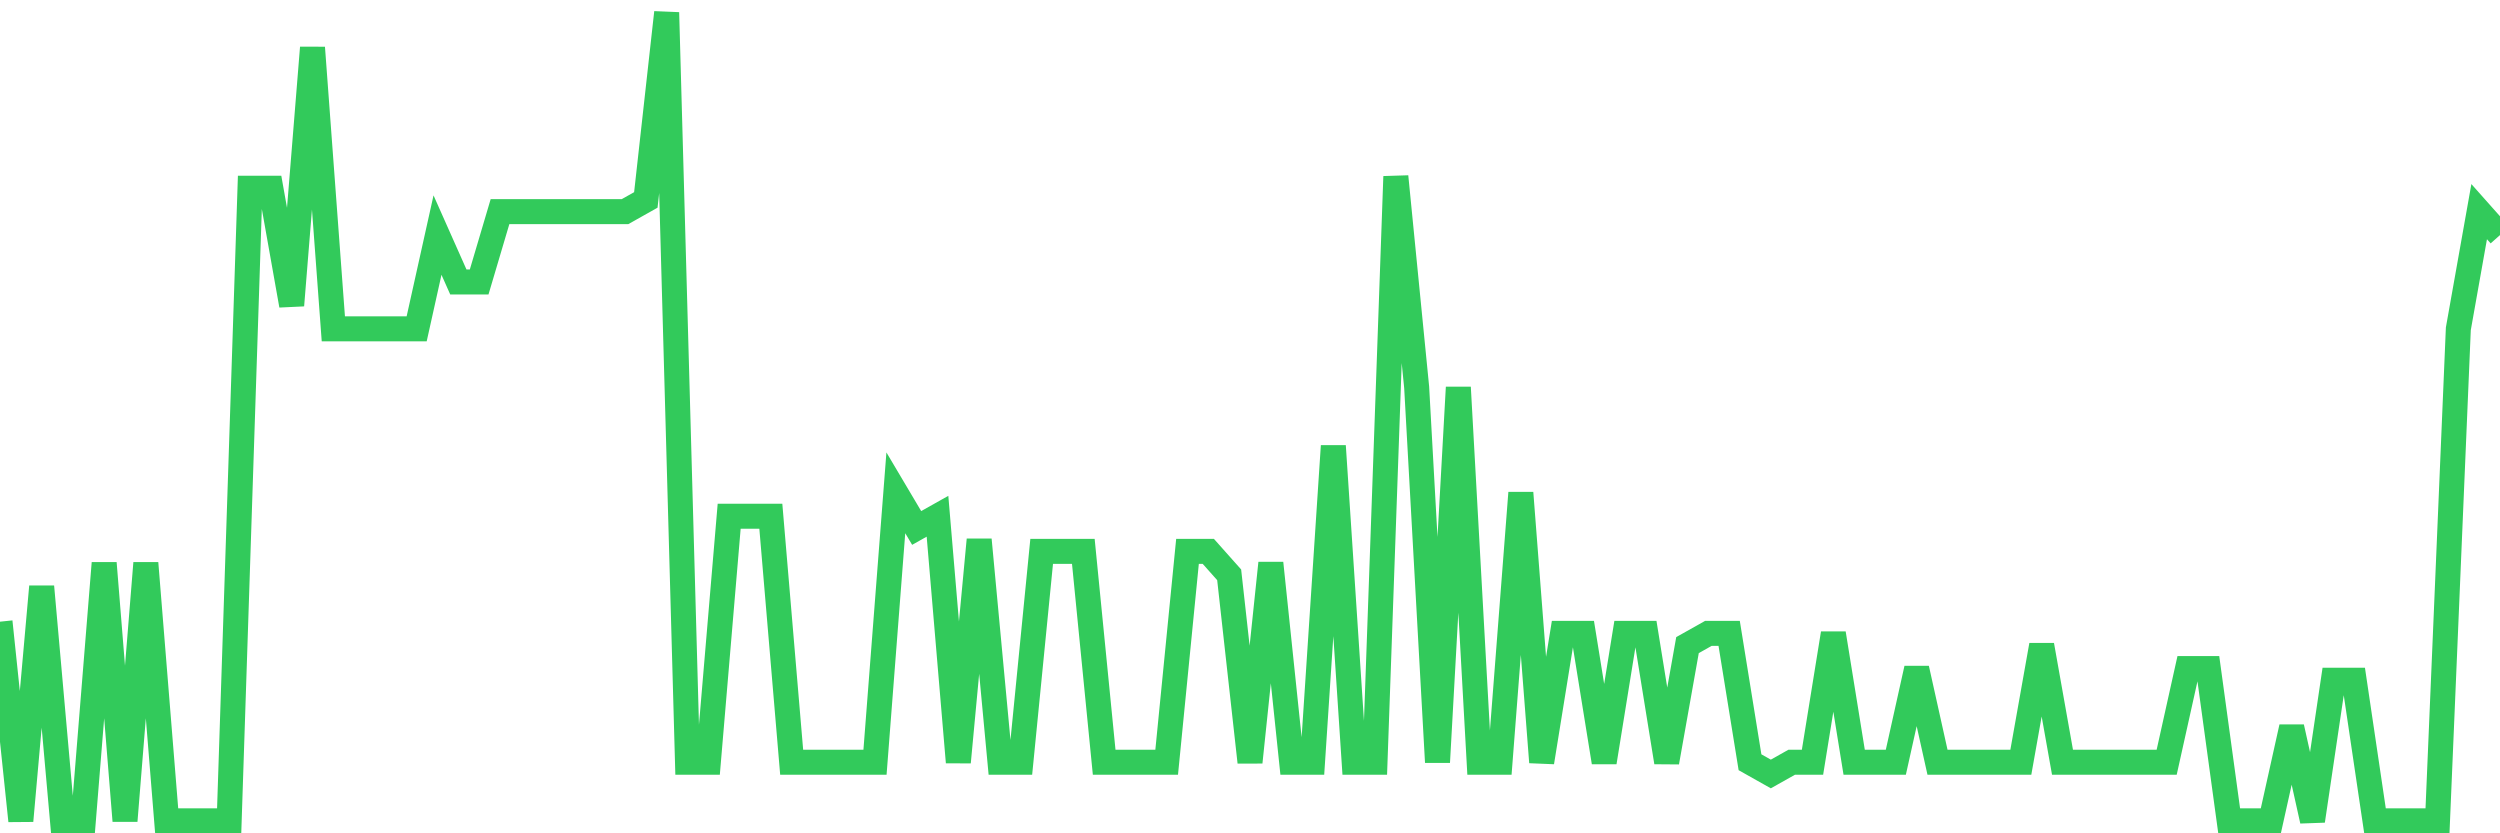 <svg
  xmlns="http://www.w3.org/2000/svg"
  xmlns:xlink="http://www.w3.org/1999/xlink"
  width="120"
  height="40"
  viewBox="0 0 120 40"
  preserveAspectRatio="none"
>
  <polyline
    points="0,29.841 1,39.4 2,28.154 3,39.4 4,39.4 5,27.029 6,39.4 7,27.029 8,39.4 9,39.4 10,39.4 11,39.4 12,9.035 13,9.035 14,14.658 15,2.287 16,15.783 17,15.783 18,15.783 19,15.783 20,15.783 21,11.284 22,13.533 23,13.533 24,10.159 25,10.159 26,10.159 27,10.159 28,10.159 29,10.159 30,10.159 31,9.597 32,0.6 33,36.588 34,36.588 35,24.78 36,24.78 37,24.78 38,36.588 39,36.588 40,36.588 41,36.588 42,36.588 43,23.655 44,25.342 45,24.78 46,36.588 47,25.904 48,36.588 49,36.588 50,26.467 51,26.467 52,26.467 53,36.588 54,36.588 55,36.588 56,36.588 57,26.467 58,26.467 59,27.591 60,36.588 61,27.029 62,36.588 63,36.588 64,21.406 65,36.588 66,36.588 67,8.472 68,18.594 69,36.588 70,18.594 71,36.588 72,36.588 73,23.655 74,36.588 75,30.403 76,30.403 77,36.588 78,30.403 79,30.403 80,36.588 81,30.965 82,30.403 83,30.403 84,36.588 85,37.151 86,36.588 87,36.588 88,30.403 89,36.588 90,36.588 91,36.588 92,32.09 93,36.588 94,36.588 95,36.588 96,36.588 97,36.588 98,30.965 99,36.588 100,36.588 101,36.588 102,36.588 103,36.588 104,36.588 105,32.09 106,32.09 107,39.4 108,39.4 109,39.4 110,34.901 111,39.4 112,32.652 113,32.652 114,39.4 115,39.4 116,39.4 117,39.4 118,15.783 119,10.159 120,11.284"
    fill="none"
    stroke="#32ca5b"
    stroke-width="1.2"
  >
  </polyline>
</svg>